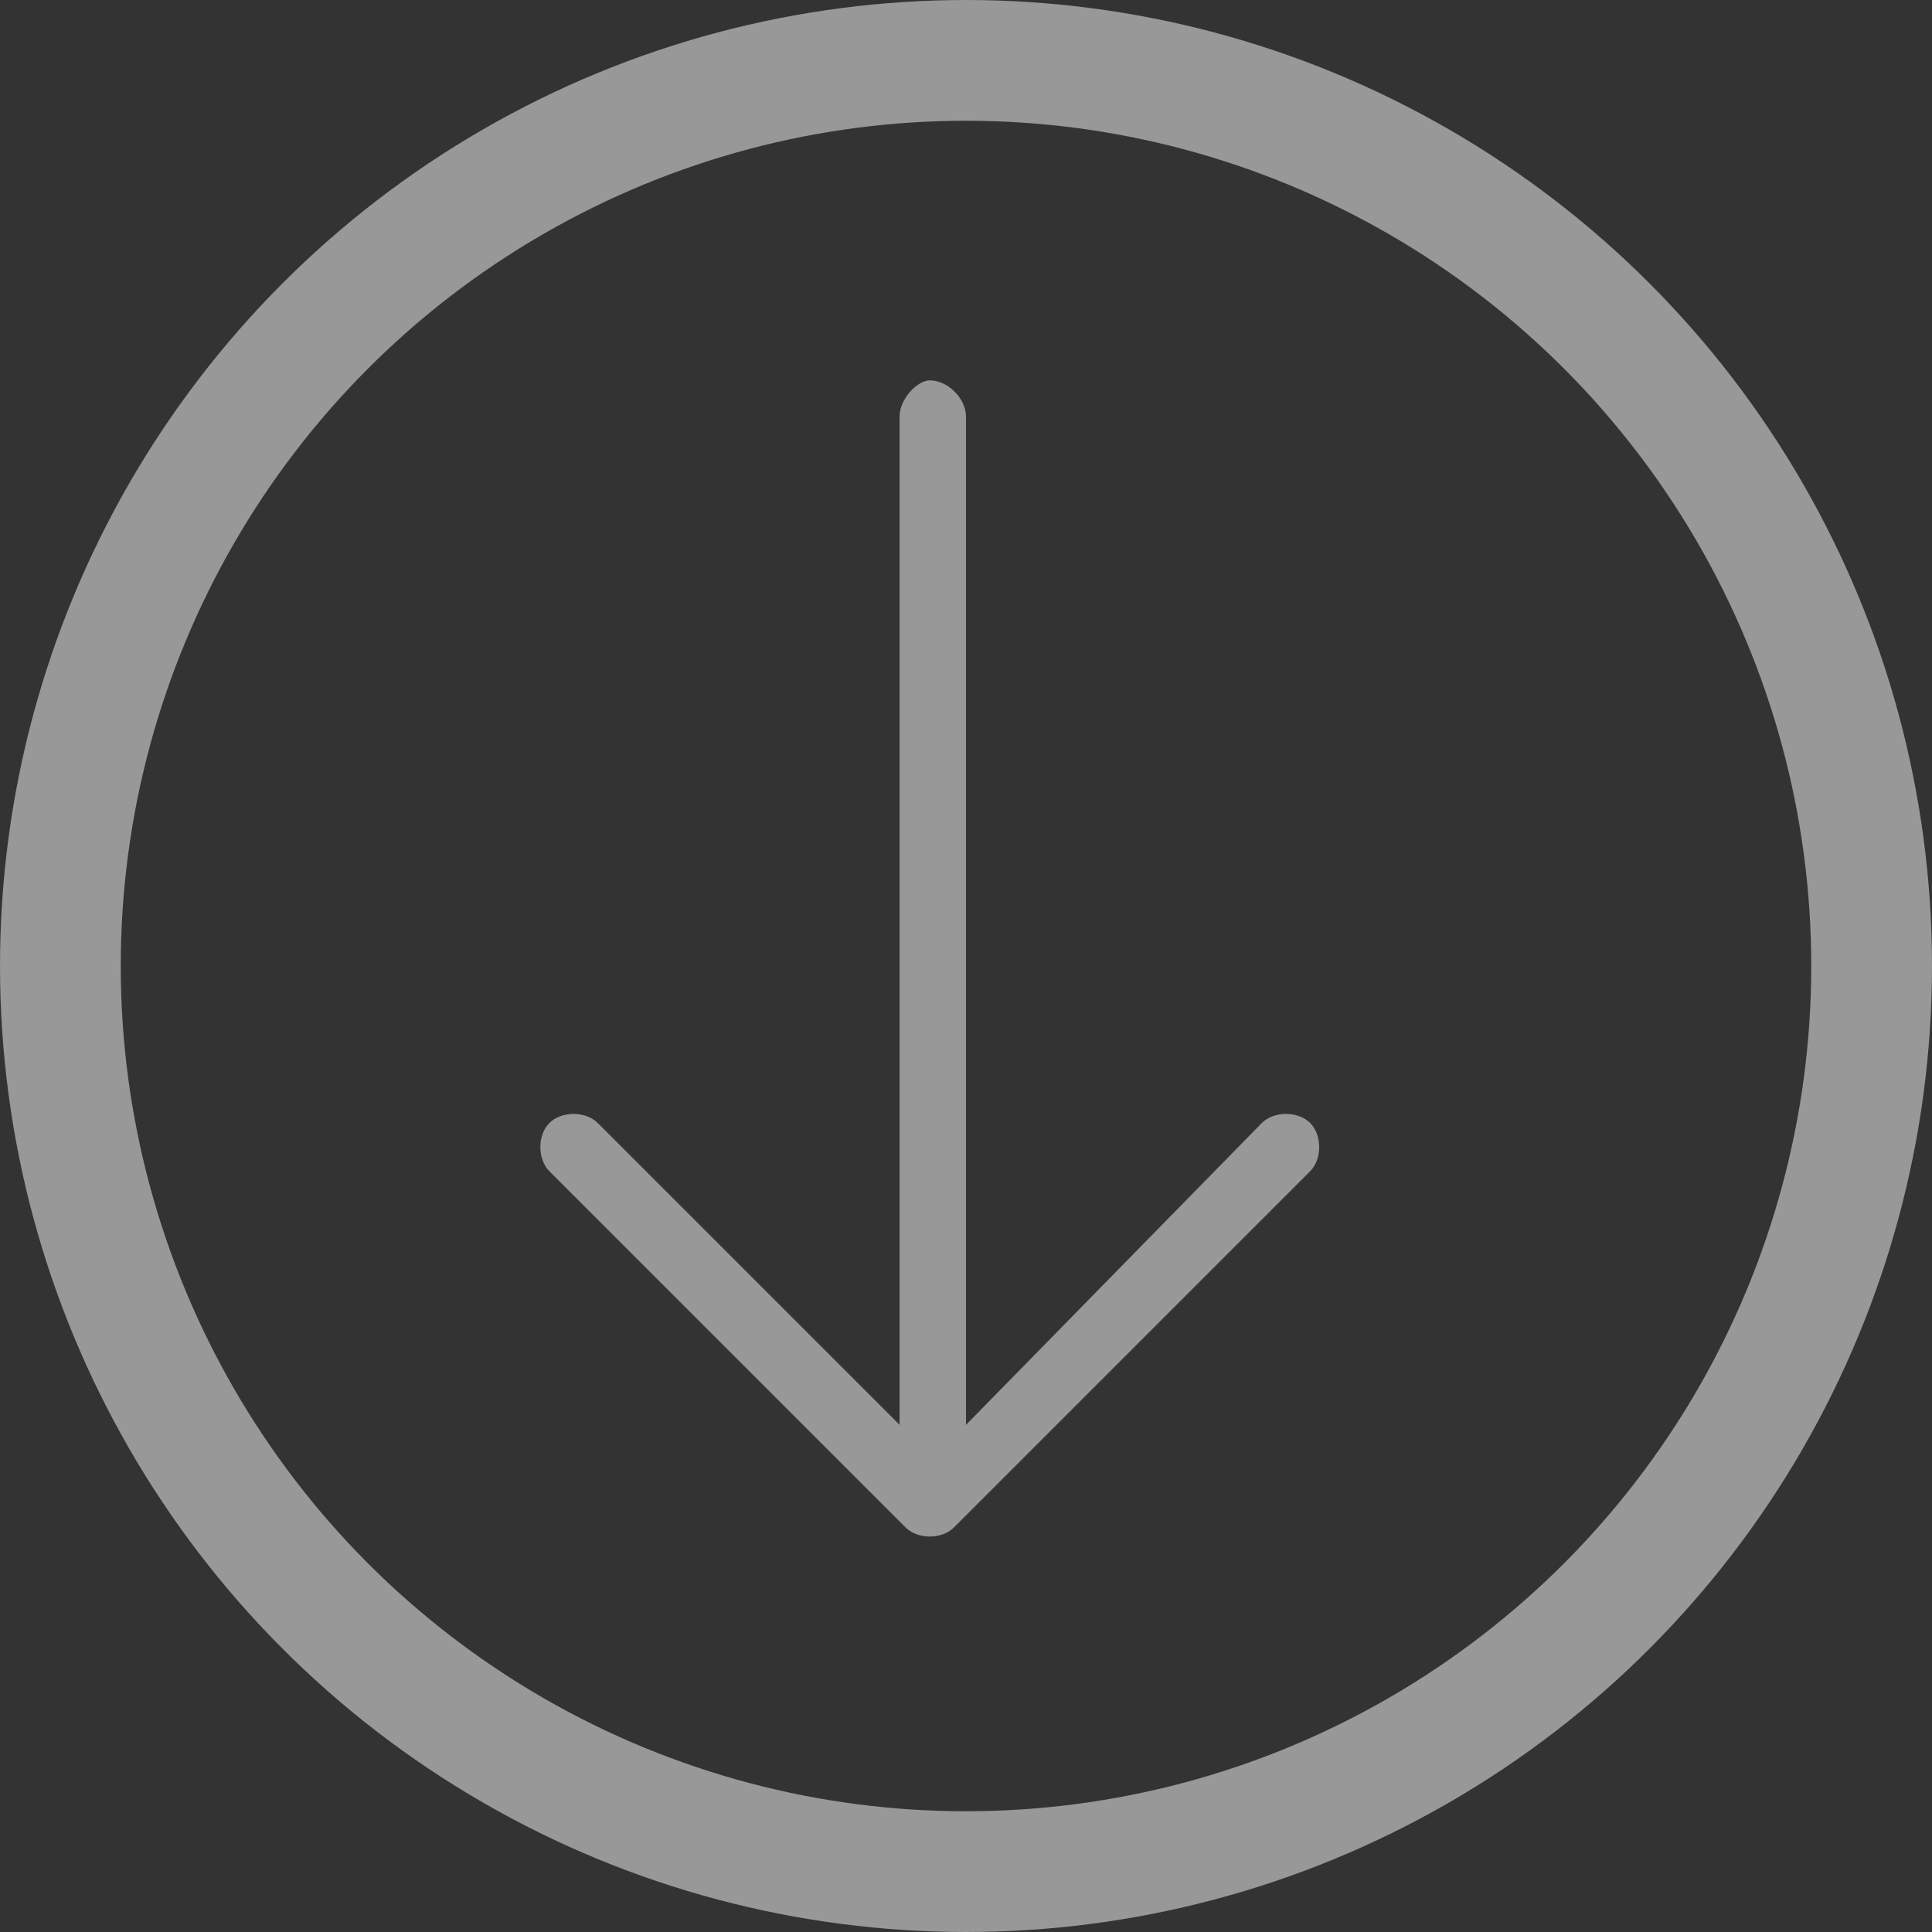 <svg version="1.1" id="Layer_1" xmlns="http://www.w3.org/2000/svg" x="0" y="0" viewBox="-607.1 346.4 32 32" xml:space="preserve"><rect x="-607.1" y="346.4" width="32" height="32" fill="#333333" stroke="none"/><style>.st0{opacity:.7}</style><g class="st0"><g class="st0"><g transform="translate(-735 -902)"><path id="cpkja" d="M142.8 1255.3v16.7l-5-5c-.2-.2-.6-.2-.8 0s-.2.6 0 .8l5.9 5.9c.2.2.6.2.8 0l5.9-5.9c.2-.2.2-.6 0-.8s-.6-.2-.8 0l-4.9 5v-16.7c0-.3-.3-.6-.6-.6-.2 0-.5.3-.5.6z" fill="#fff"/></g><g transform="translate(-735 -902)"><circle cx="143.9" cy="1264.4" r="15" fill="none" stroke="#fff" stroke-width="2" stroke-miterlimit="50" id="cpkjb"/></g></g></g></svg>